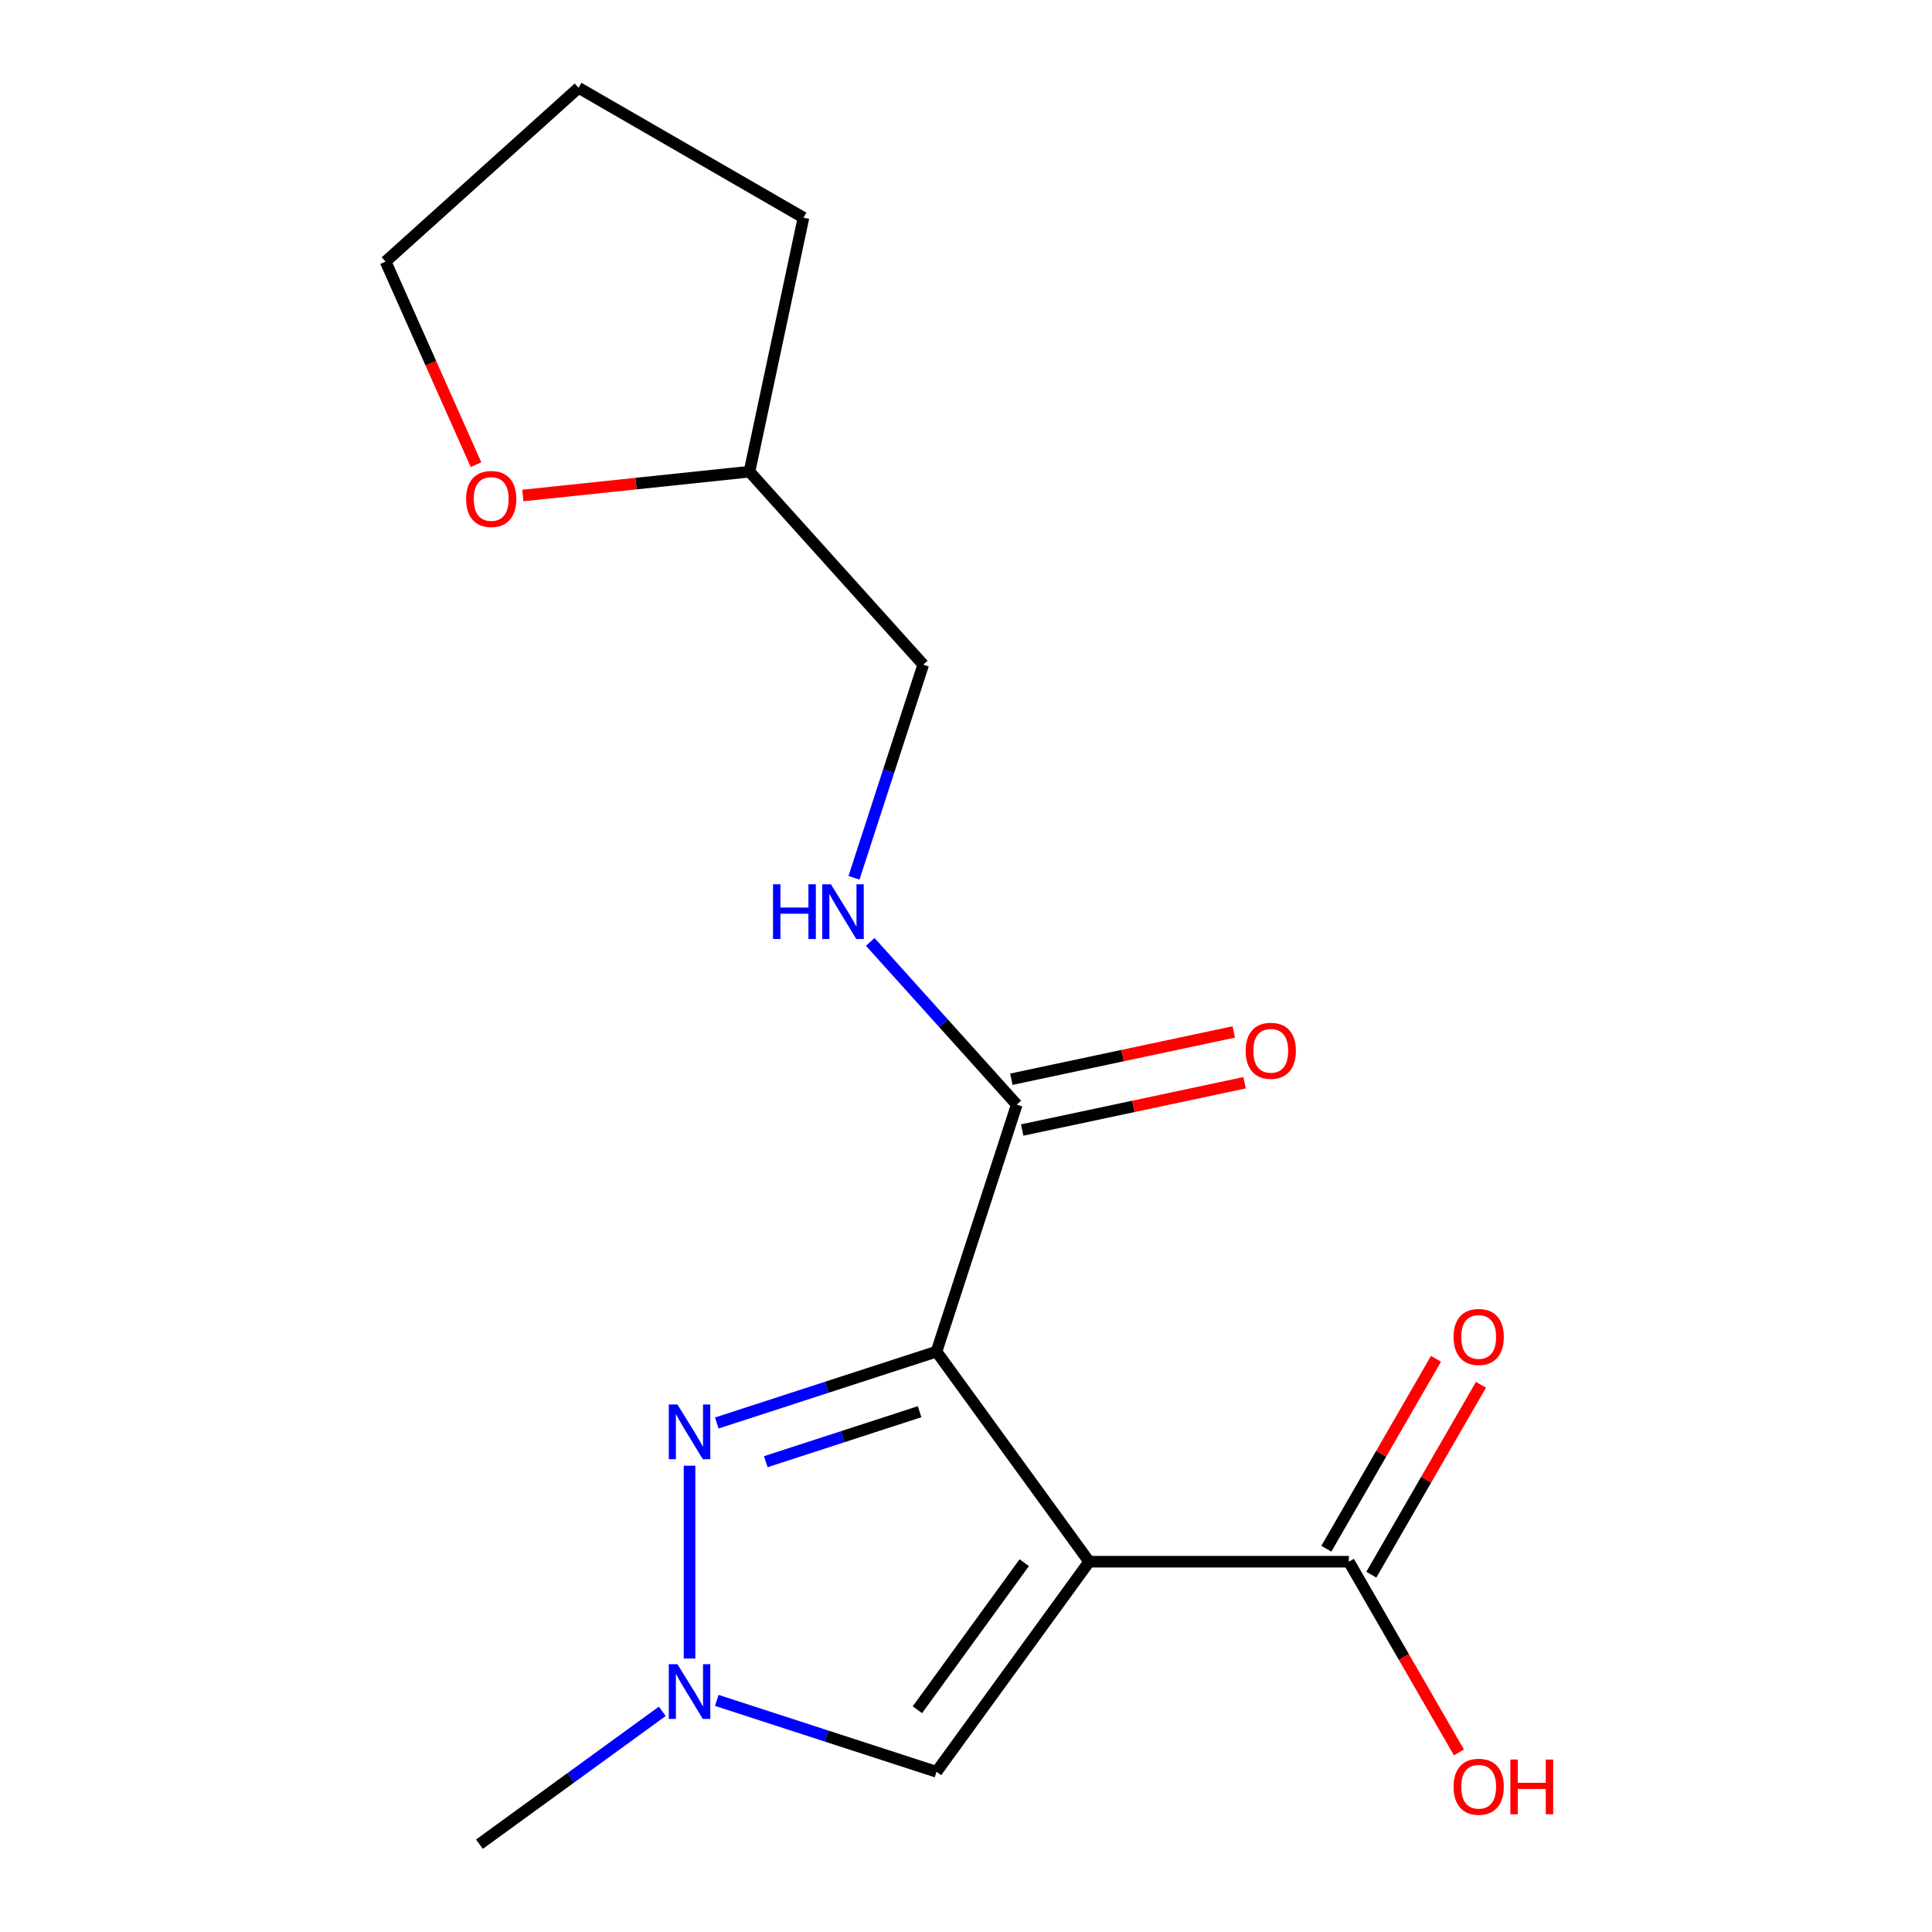 <?xml version='1.0' encoding='iso-8859-1'?>
<svg version='1.1' baseProfile='full'
              xmlns='http://www.w3.org/2000/svg'
                      xmlns:rdkit='http://www.rdkit.org/xml'
                      xmlns:xlink='http://www.w3.org/1999/xlink'
                  xml:space='preserve'
width='1000px' height='1000px' viewBox='0 0 1000 1000'>
<!-- END OF HEADER -->
<rect style='opacity:1.0;fill:#FFFFFF;stroke:none' width='1000' height='1000' x='0' y='0'> </rect>
<path class='bond-0' d='M 484.738,699.588 L 563.744,808.332' style='fill:none;fill-rule:evenodd;stroke:#000000;stroke-width:6px;stroke-linecap:butt;stroke-linejoin:miter;stroke-opacity:1' />
<path class='bond-1' d='M 484.738,699.588 L 427.87,718.066' style='fill:none;fill-rule:evenodd;stroke:#000000;stroke-width:6px;stroke-linecap:butt;stroke-linejoin:miter;stroke-opacity:1' />
<path class='bond-1' d='M 427.87,718.066 L 371.002,736.543' style='fill:none;fill-rule:evenodd;stroke:#0000FF;stroke-width:6px;stroke-linecap:butt;stroke-linejoin:miter;stroke-opacity:1' />
<path class='bond-1' d='M 475.985,730.699 L 436.177,743.633' style='fill:none;fill-rule:evenodd;stroke:#000000;stroke-width:6px;stroke-linecap:butt;stroke-linejoin:miter;stroke-opacity:1' />
<path class='bond-1' d='M 436.177,743.633 L 396.37,756.567' style='fill:none;fill-rule:evenodd;stroke:#0000FF;stroke-width:6px;stroke-linecap:butt;stroke-linejoin:miter;stroke-opacity:1' />
<path class='bond-4' d='M 484.738,699.588 L 526.274,571.753' style='fill:none;fill-rule:evenodd;stroke:#000000;stroke-width:6px;stroke-linecap:butt;stroke-linejoin:miter;stroke-opacity:1' />
<path class='bond-3' d='M 563.744,808.332 L 484.738,917.075' style='fill:none;fill-rule:evenodd;stroke:#000000;stroke-width:6px;stroke-linecap:butt;stroke-linejoin:miter;stroke-opacity:1' />
<path class='bond-3' d='M 530.145,808.842 L 474.84,884.962' style='fill:none;fill-rule:evenodd;stroke:#000000;stroke-width:6px;stroke-linecap:butt;stroke-linejoin:miter;stroke-opacity:1' />
<path class='bond-5' d='M 563.744,808.332 L 698.159,808.332' style='fill:none;fill-rule:evenodd;stroke:#000000;stroke-width:6px;stroke-linecap:butt;stroke-linejoin:miter;stroke-opacity:1' />
<path class='bond-2' d='M 356.902,758.645 L 356.902,858.456' style='fill:none;fill-rule:evenodd;stroke:#0000FF;stroke-width:6px;stroke-linecap:butt;stroke-linejoin:miter;stroke-opacity:1' />
<path class='bond-13' d='M 342.802,885.783 L 295.48,920.164' style='fill:none;fill-rule:evenodd;stroke:#0000FF;stroke-width:6px;stroke-linecap:butt;stroke-linejoin:miter;stroke-opacity:1' />
<path class='bond-13' d='M 295.48,920.164 L 248.159,954.545' style='fill:none;fill-rule:evenodd;stroke:#000000;stroke-width:6px;stroke-linecap:butt;stroke-linejoin:miter;stroke-opacity:1' />
<path class='bond-17' d='M 371.002,880.12 L 427.87,898.598' style='fill:none;fill-rule:evenodd;stroke:#0000FF;stroke-width:6px;stroke-linecap:butt;stroke-linejoin:miter;stroke-opacity:1' />
<path class='bond-17' d='M 427.87,898.598 L 484.738,917.075' style='fill:none;fill-rule:evenodd;stroke:#000000;stroke-width:6px;stroke-linecap:butt;stroke-linejoin:miter;stroke-opacity:1' />
<path class='bond-6' d='M 526.274,571.753 L 488.354,529.638' style='fill:none;fill-rule:evenodd;stroke:#000000;stroke-width:6px;stroke-linecap:butt;stroke-linejoin:miter;stroke-opacity:1' />
<path class='bond-6' d='M 488.354,529.638 L 450.434,487.523' style='fill:none;fill-rule:evenodd;stroke:#0000FF;stroke-width:6px;stroke-linecap:butt;stroke-linejoin:miter;stroke-opacity:1' />
<path class='bond-7' d='M 529.069,584.9 L 586.627,572.666' style='fill:none;fill-rule:evenodd;stroke:#000000;stroke-width:6px;stroke-linecap:butt;stroke-linejoin:miter;stroke-opacity:1' />
<path class='bond-7' d='M 586.627,572.666 L 644.185,560.432' style='fill:none;fill-rule:evenodd;stroke:#FF0000;stroke-width:6px;stroke-linecap:butt;stroke-linejoin:miter;stroke-opacity:1' />
<path class='bond-7' d='M 523.479,558.605 L 581.038,546.371' style='fill:none;fill-rule:evenodd;stroke:#000000;stroke-width:6px;stroke-linecap:butt;stroke-linejoin:miter;stroke-opacity:1' />
<path class='bond-7' d='M 581.038,546.371 L 638.596,534.136' style='fill:none;fill-rule:evenodd;stroke:#FF0000;stroke-width:6px;stroke-linecap:butt;stroke-linejoin:miter;stroke-opacity:1' />
<path class='bond-8' d='M 709.799,815.052 L 738.172,765.909' style='fill:none;fill-rule:evenodd;stroke:#000000;stroke-width:6px;stroke-linecap:butt;stroke-linejoin:miter;stroke-opacity:1' />
<path class='bond-8' d='M 738.172,765.909 L 766.545,716.767' style='fill:none;fill-rule:evenodd;stroke:#FF0000;stroke-width:6px;stroke-linecap:butt;stroke-linejoin:miter;stroke-opacity:1' />
<path class='bond-8' d='M 686.518,801.611 L 714.891,752.468' style='fill:none;fill-rule:evenodd;stroke:#000000;stroke-width:6px;stroke-linecap:butt;stroke-linejoin:miter;stroke-opacity:1' />
<path class='bond-8' d='M 714.891,752.468 L 743.263,703.325' style='fill:none;fill-rule:evenodd;stroke:#FF0000;stroke-width:6px;stroke-linecap:butt;stroke-linejoin:miter;stroke-opacity:1' />
<path class='bond-10' d='M 698.159,808.332 L 726.658,857.695' style='fill:none;fill-rule:evenodd;stroke:#000000;stroke-width:6px;stroke-linecap:butt;stroke-linejoin:miter;stroke-opacity:1' />
<path class='bond-10' d='M 726.658,857.695 L 755.158,907.057' style='fill:none;fill-rule:evenodd;stroke:#FF0000;stroke-width:6px;stroke-linecap:butt;stroke-linejoin:miter;stroke-opacity:1' />
<path class='bond-11' d='M 442.026,454.343 L 459.948,399.185' style='fill:none;fill-rule:evenodd;stroke:#0000FF;stroke-width:6px;stroke-linecap:butt;stroke-linejoin:miter;stroke-opacity:1' />
<path class='bond-11' d='M 459.948,399.185 L 477.87,344.028' style='fill:none;fill-rule:evenodd;stroke:#000000;stroke-width:6px;stroke-linecap:butt;stroke-linejoin:miter;stroke-opacity:1' />
<path class='bond-9' d='M 270.611,256.469 L 329.27,250.304' style='fill:none;fill-rule:evenodd;stroke:#FF0000;stroke-width:6px;stroke-linecap:butt;stroke-linejoin:miter;stroke-opacity:1' />
<path class='bond-9' d='M 329.27,250.304 L 387.929,244.139' style='fill:none;fill-rule:evenodd;stroke:#000000;stroke-width:6px;stroke-linecap:butt;stroke-linejoin:miter;stroke-opacity:1' />
<path class='bond-14' d='M 246.379,240.508 L 222.979,187.952' style='fill:none;fill-rule:evenodd;stroke:#FF0000;stroke-width:6px;stroke-linecap:butt;stroke-linejoin:miter;stroke-opacity:1' />
<path class='bond-14' d='M 222.979,187.952 L 199.58,135.395' style='fill:none;fill-rule:evenodd;stroke:#000000;stroke-width:6px;stroke-linecap:butt;stroke-linejoin:miter;stroke-opacity:1' />
<path class='bond-12' d='M 477.87,344.028 L 387.929,244.139' style='fill:none;fill-rule:evenodd;stroke:#000000;stroke-width:6px;stroke-linecap:butt;stroke-linejoin:miter;stroke-opacity:1' />
<path class='bond-15' d='M 387.929,244.139 L 415.875,112.662' style='fill:none;fill-rule:evenodd;stroke:#000000;stroke-width:6px;stroke-linecap:butt;stroke-linejoin:miter;stroke-opacity:1' />
<path class='bond-18' d='M 199.58,135.395 L 299.469,45.455' style='fill:none;fill-rule:evenodd;stroke:#000000;stroke-width:6px;stroke-linecap:butt;stroke-linejoin:miter;stroke-opacity:1' />
<path class='bond-16' d='M 415.875,112.662 L 299.469,45.455' style='fill:none;fill-rule:evenodd;stroke:#000000;stroke-width:6px;stroke-linecap:butt;stroke-linejoin:miter;stroke-opacity:1' />
<path  class='atom-2' d='M 350.642 726.965
L 359.922 741.965
Q 360.842 743.445, 362.322 746.125
Q 363.802 748.805, 363.882 748.965
L 363.882 726.965
L 367.642 726.965
L 367.642 755.285
L 363.762 755.285
L 353.802 738.885
Q 352.642 736.965, 351.402 734.765
Q 350.202 732.565, 349.842 731.885
L 349.842 755.285
L 346.162 755.285
L 346.162 726.965
L 350.642 726.965
' fill='#0000FF'/>
<path  class='atom-3' d='M 350.642 861.379
L 359.922 876.379
Q 360.842 877.859, 362.322 880.539
Q 363.802 883.219, 363.882 883.379
L 363.882 861.379
L 367.642 861.379
L 367.642 889.699
L 363.762 889.699
L 353.802 873.299
Q 352.642 871.379, 351.402 869.179
Q 350.202 866.979, 349.842 866.299
L 349.842 889.699
L 346.162 889.699
L 346.162 861.379
L 350.642 861.379
' fill='#0000FF'/>
<path  class='atom-7' d='M 400.113 457.703
L 403.953 457.703
L 403.953 469.743
L 418.433 469.743
L 418.433 457.703
L 422.273 457.703
L 422.273 486.023
L 418.433 486.023
L 418.433 472.943
L 403.953 472.943
L 403.953 486.023
L 400.113 486.023
L 400.113 457.703
' fill='#0000FF'/>
<path  class='atom-7' d='M 430.073 457.703
L 439.353 472.703
Q 440.273 474.183, 441.753 476.863
Q 443.233 479.543, 443.313 479.703
L 443.313 457.703
L 447.073 457.703
L 447.073 486.023
L 443.193 486.023
L 433.233 469.623
Q 432.073 467.703, 430.833 465.503
Q 429.633 463.303, 429.273 462.623
L 429.273 486.023
L 425.593 486.023
L 425.593 457.703
L 430.073 457.703
' fill='#0000FF'/>
<path  class='atom-8' d='M 644.751 543.886
Q 644.751 537.086, 648.111 533.286
Q 651.471 529.486, 657.751 529.486
Q 664.031 529.486, 667.391 533.286
Q 670.751 537.086, 670.751 543.886
Q 670.751 550.766, 667.351 554.686
Q 663.951 558.566, 657.751 558.566
Q 651.511 558.566, 648.111 554.686
Q 644.751 550.806, 644.751 543.886
M 657.751 555.366
Q 662.071 555.366, 664.391 552.486
Q 666.751 549.566, 666.751 543.886
Q 666.751 538.326, 664.391 535.526
Q 662.071 532.686, 657.751 532.686
Q 653.431 532.686, 651.071 535.486
Q 648.751 538.286, 648.751 543.886
Q 648.751 549.606, 651.071 552.486
Q 653.431 555.366, 657.751 555.366
' fill='#FF0000'/>
<path  class='atom-9' d='M 752.366 692.005
Q 752.366 685.205, 755.726 681.405
Q 759.086 677.605, 765.366 677.605
Q 771.646 677.605, 775.006 681.405
Q 778.366 685.205, 778.366 692.005
Q 778.366 698.885, 774.966 702.805
Q 771.566 706.685, 765.366 706.685
Q 759.126 706.685, 755.726 702.805
Q 752.366 698.925, 752.366 692.005
M 765.366 703.485
Q 769.686 703.485, 772.006 700.605
Q 774.366 697.685, 774.366 692.005
Q 774.366 686.445, 772.006 683.645
Q 769.686 680.805, 765.366 680.805
Q 761.046 680.805, 758.686 683.605
Q 756.366 686.405, 756.366 692.005
Q 756.366 697.725, 758.686 700.605
Q 761.046 703.485, 765.366 703.485
' fill='#FF0000'/>
<path  class='atom-10' d='M 241.251 258.269
Q 241.251 251.469, 244.611 247.669
Q 247.971 243.869, 254.251 243.869
Q 260.531 243.869, 263.891 247.669
Q 267.251 251.469, 267.251 258.269
Q 267.251 265.149, 263.851 269.069
Q 260.451 272.949, 254.251 272.949
Q 248.011 272.949, 244.611 269.069
Q 241.251 265.189, 241.251 258.269
M 254.251 269.749
Q 258.571 269.749, 260.891 266.869
Q 263.251 263.949, 263.251 258.269
Q 263.251 252.709, 260.891 249.909
Q 258.571 247.069, 254.251 247.069
Q 249.931 247.069, 247.571 249.869
Q 245.251 252.669, 245.251 258.269
Q 245.251 263.989, 247.571 266.869
Q 249.931 269.749, 254.251 269.749
' fill='#FF0000'/>
<path  class='atom-11' d='M 752.366 924.818
Q 752.366 918.018, 755.726 914.218
Q 759.086 910.418, 765.366 910.418
Q 771.646 910.418, 775.006 914.218
Q 778.366 918.018, 778.366 924.818
Q 778.366 931.698, 774.966 935.618
Q 771.566 939.498, 765.366 939.498
Q 759.126 939.498, 755.726 935.618
Q 752.366 931.738, 752.366 924.818
M 765.366 936.298
Q 769.686 936.298, 772.006 933.418
Q 774.366 930.498, 774.366 924.818
Q 774.366 919.258, 772.006 916.458
Q 769.686 913.618, 765.366 913.618
Q 761.046 913.618, 758.686 916.418
Q 756.366 919.218, 756.366 924.818
Q 756.366 930.538, 758.686 933.418
Q 761.046 936.298, 765.366 936.298
' fill='#FF0000'/>
<path  class='atom-11' d='M 781.766 910.738
L 785.606 910.738
L 785.606 922.778
L 800.086 922.778
L 800.086 910.738
L 803.926 910.738
L 803.926 939.058
L 800.086 939.058
L 800.086 925.978
L 785.606 925.978
L 785.606 939.058
L 781.766 939.058
L 781.766 910.738
' fill='#FF0000'/>
</svg>
